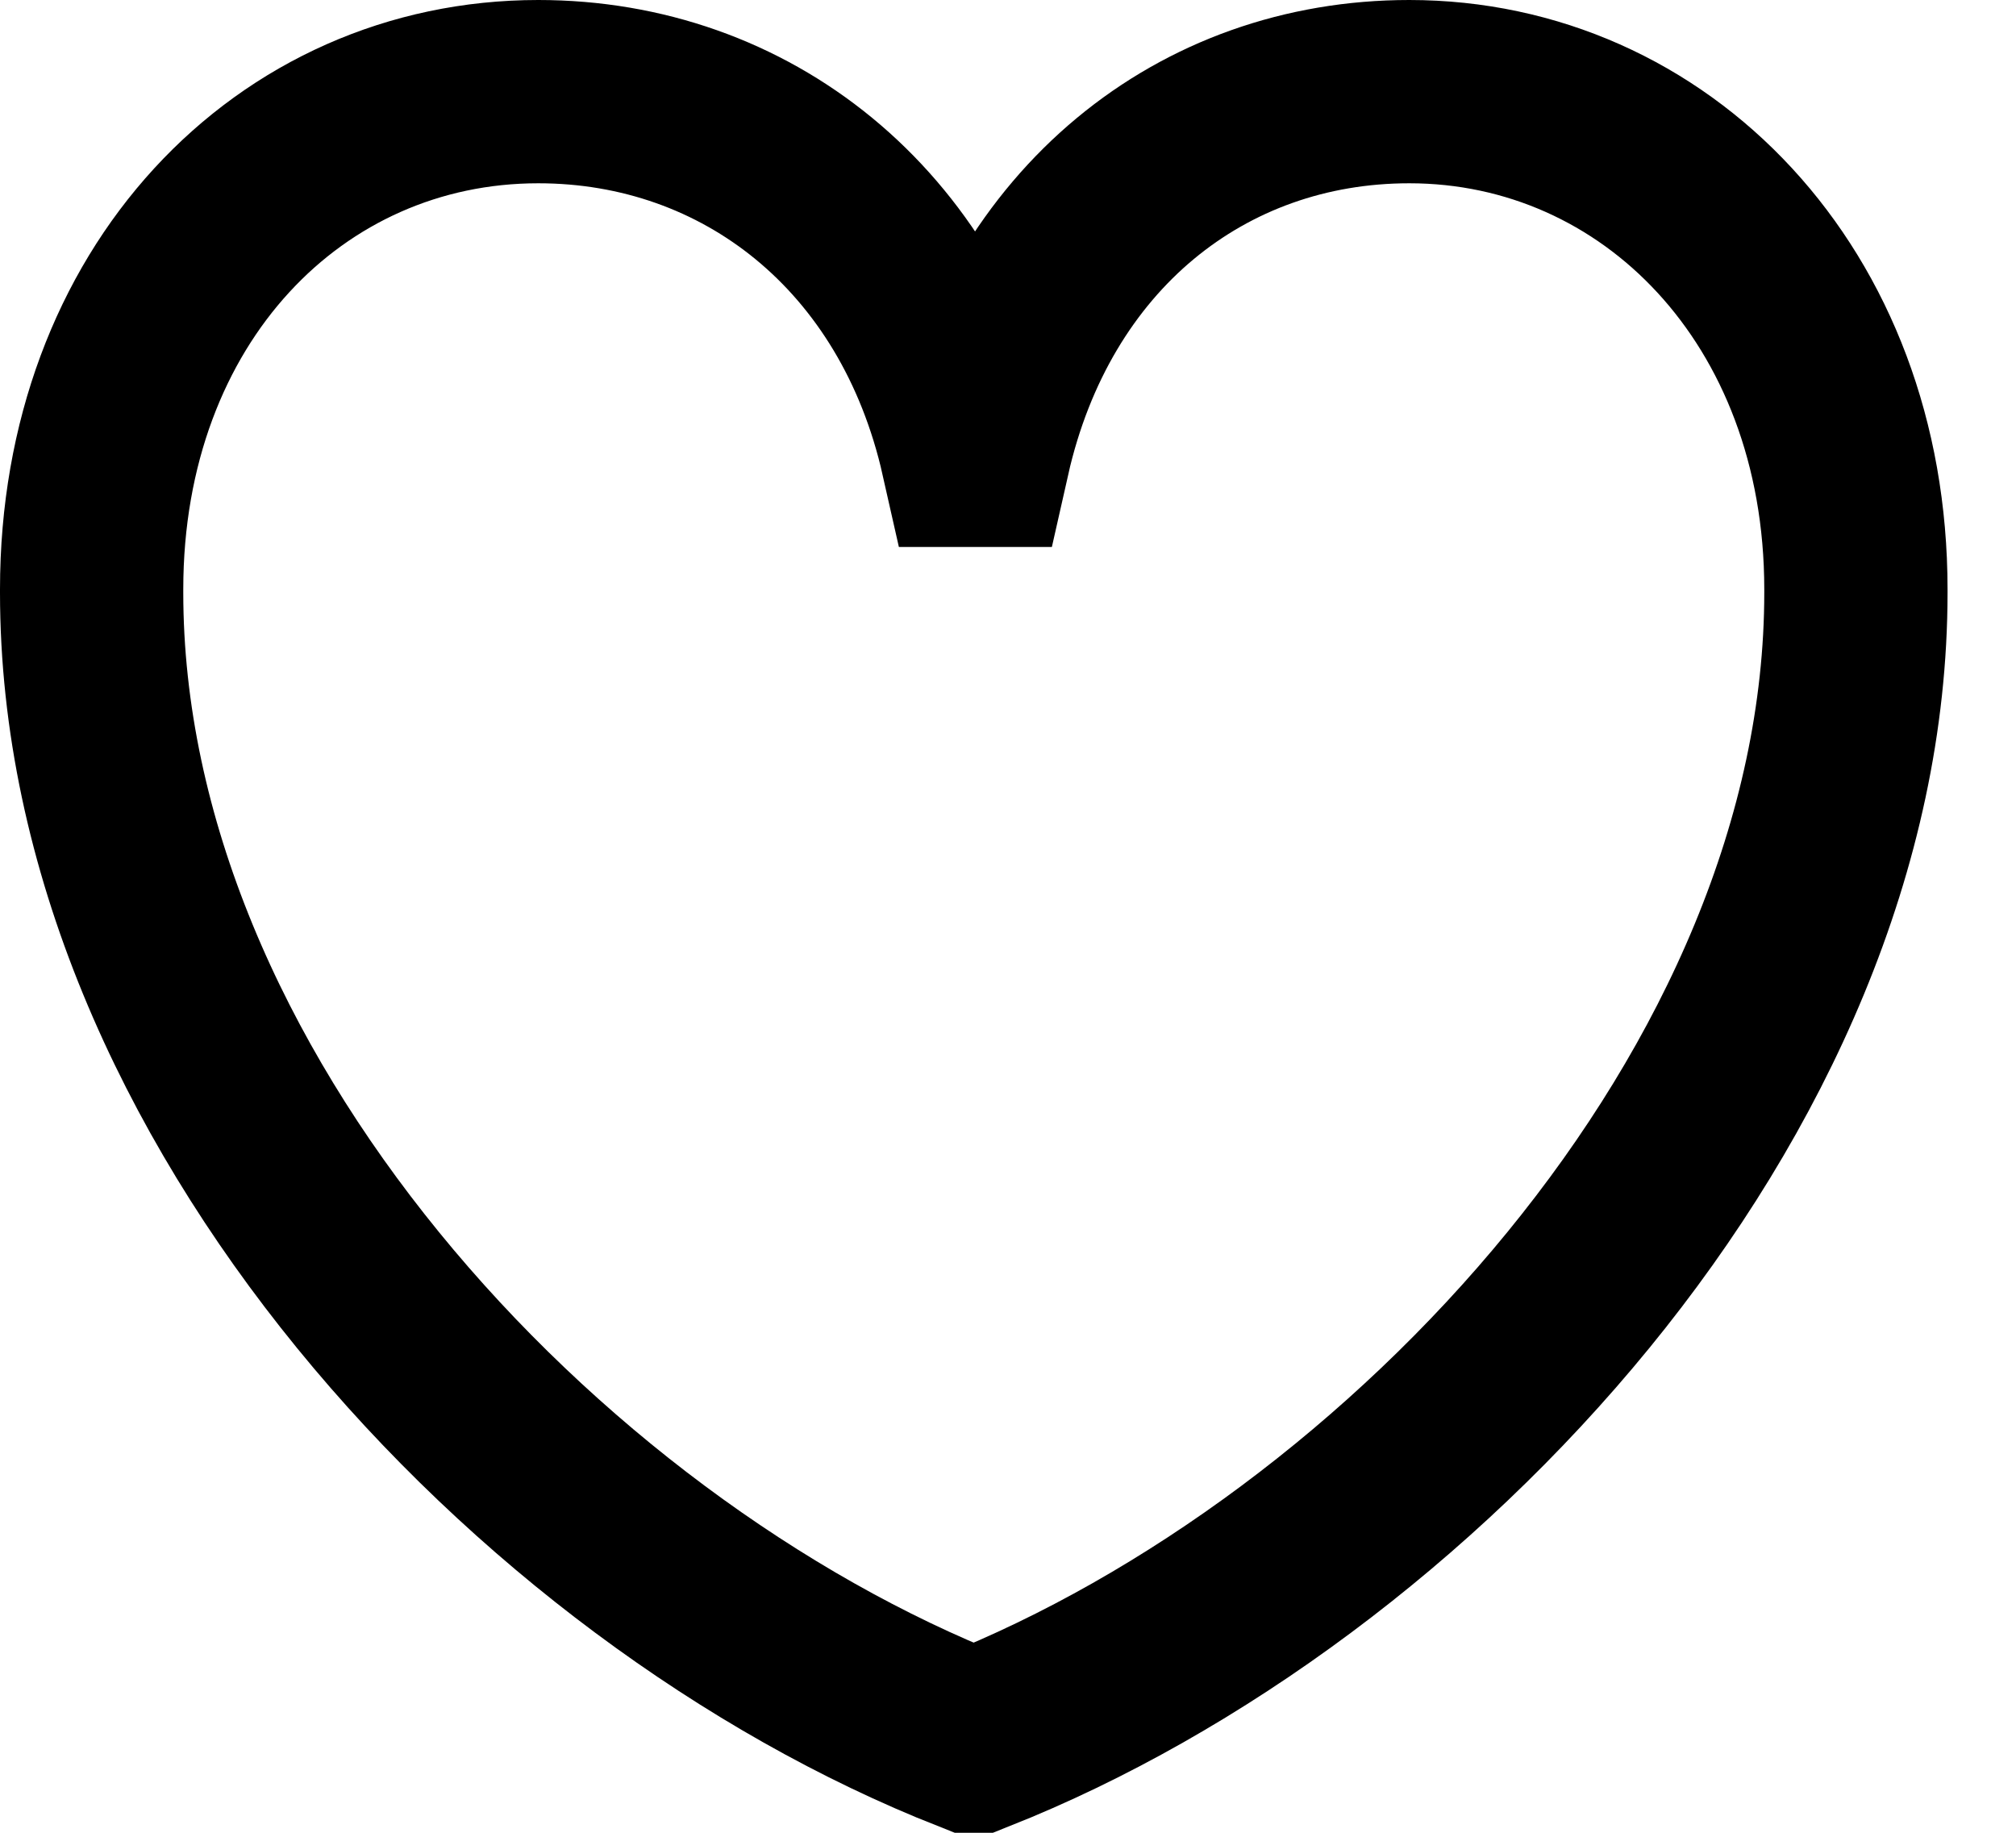 <svg width="22" height="20" viewBox="0 0 22 20" fill="none" xmlns="http://www.w3.org/2000/svg">
<path d="M10.644 19C15.379 17.12 20.253 11.932 20.253 6.466V6.431C20.253 3.228 18.06 1 15.379 1C13.116 1 11.236 2.497 10.679 4.969H10.609C10.052 2.497 8.137 1 5.874 1C3.159 1 1 3.228 1 6.431V6.466C1 11.932 5.839 17.12 10.609 19H10.644Z" stroke="black" stroke-width="2" stroke-miterlimit="10"/>
</svg>
